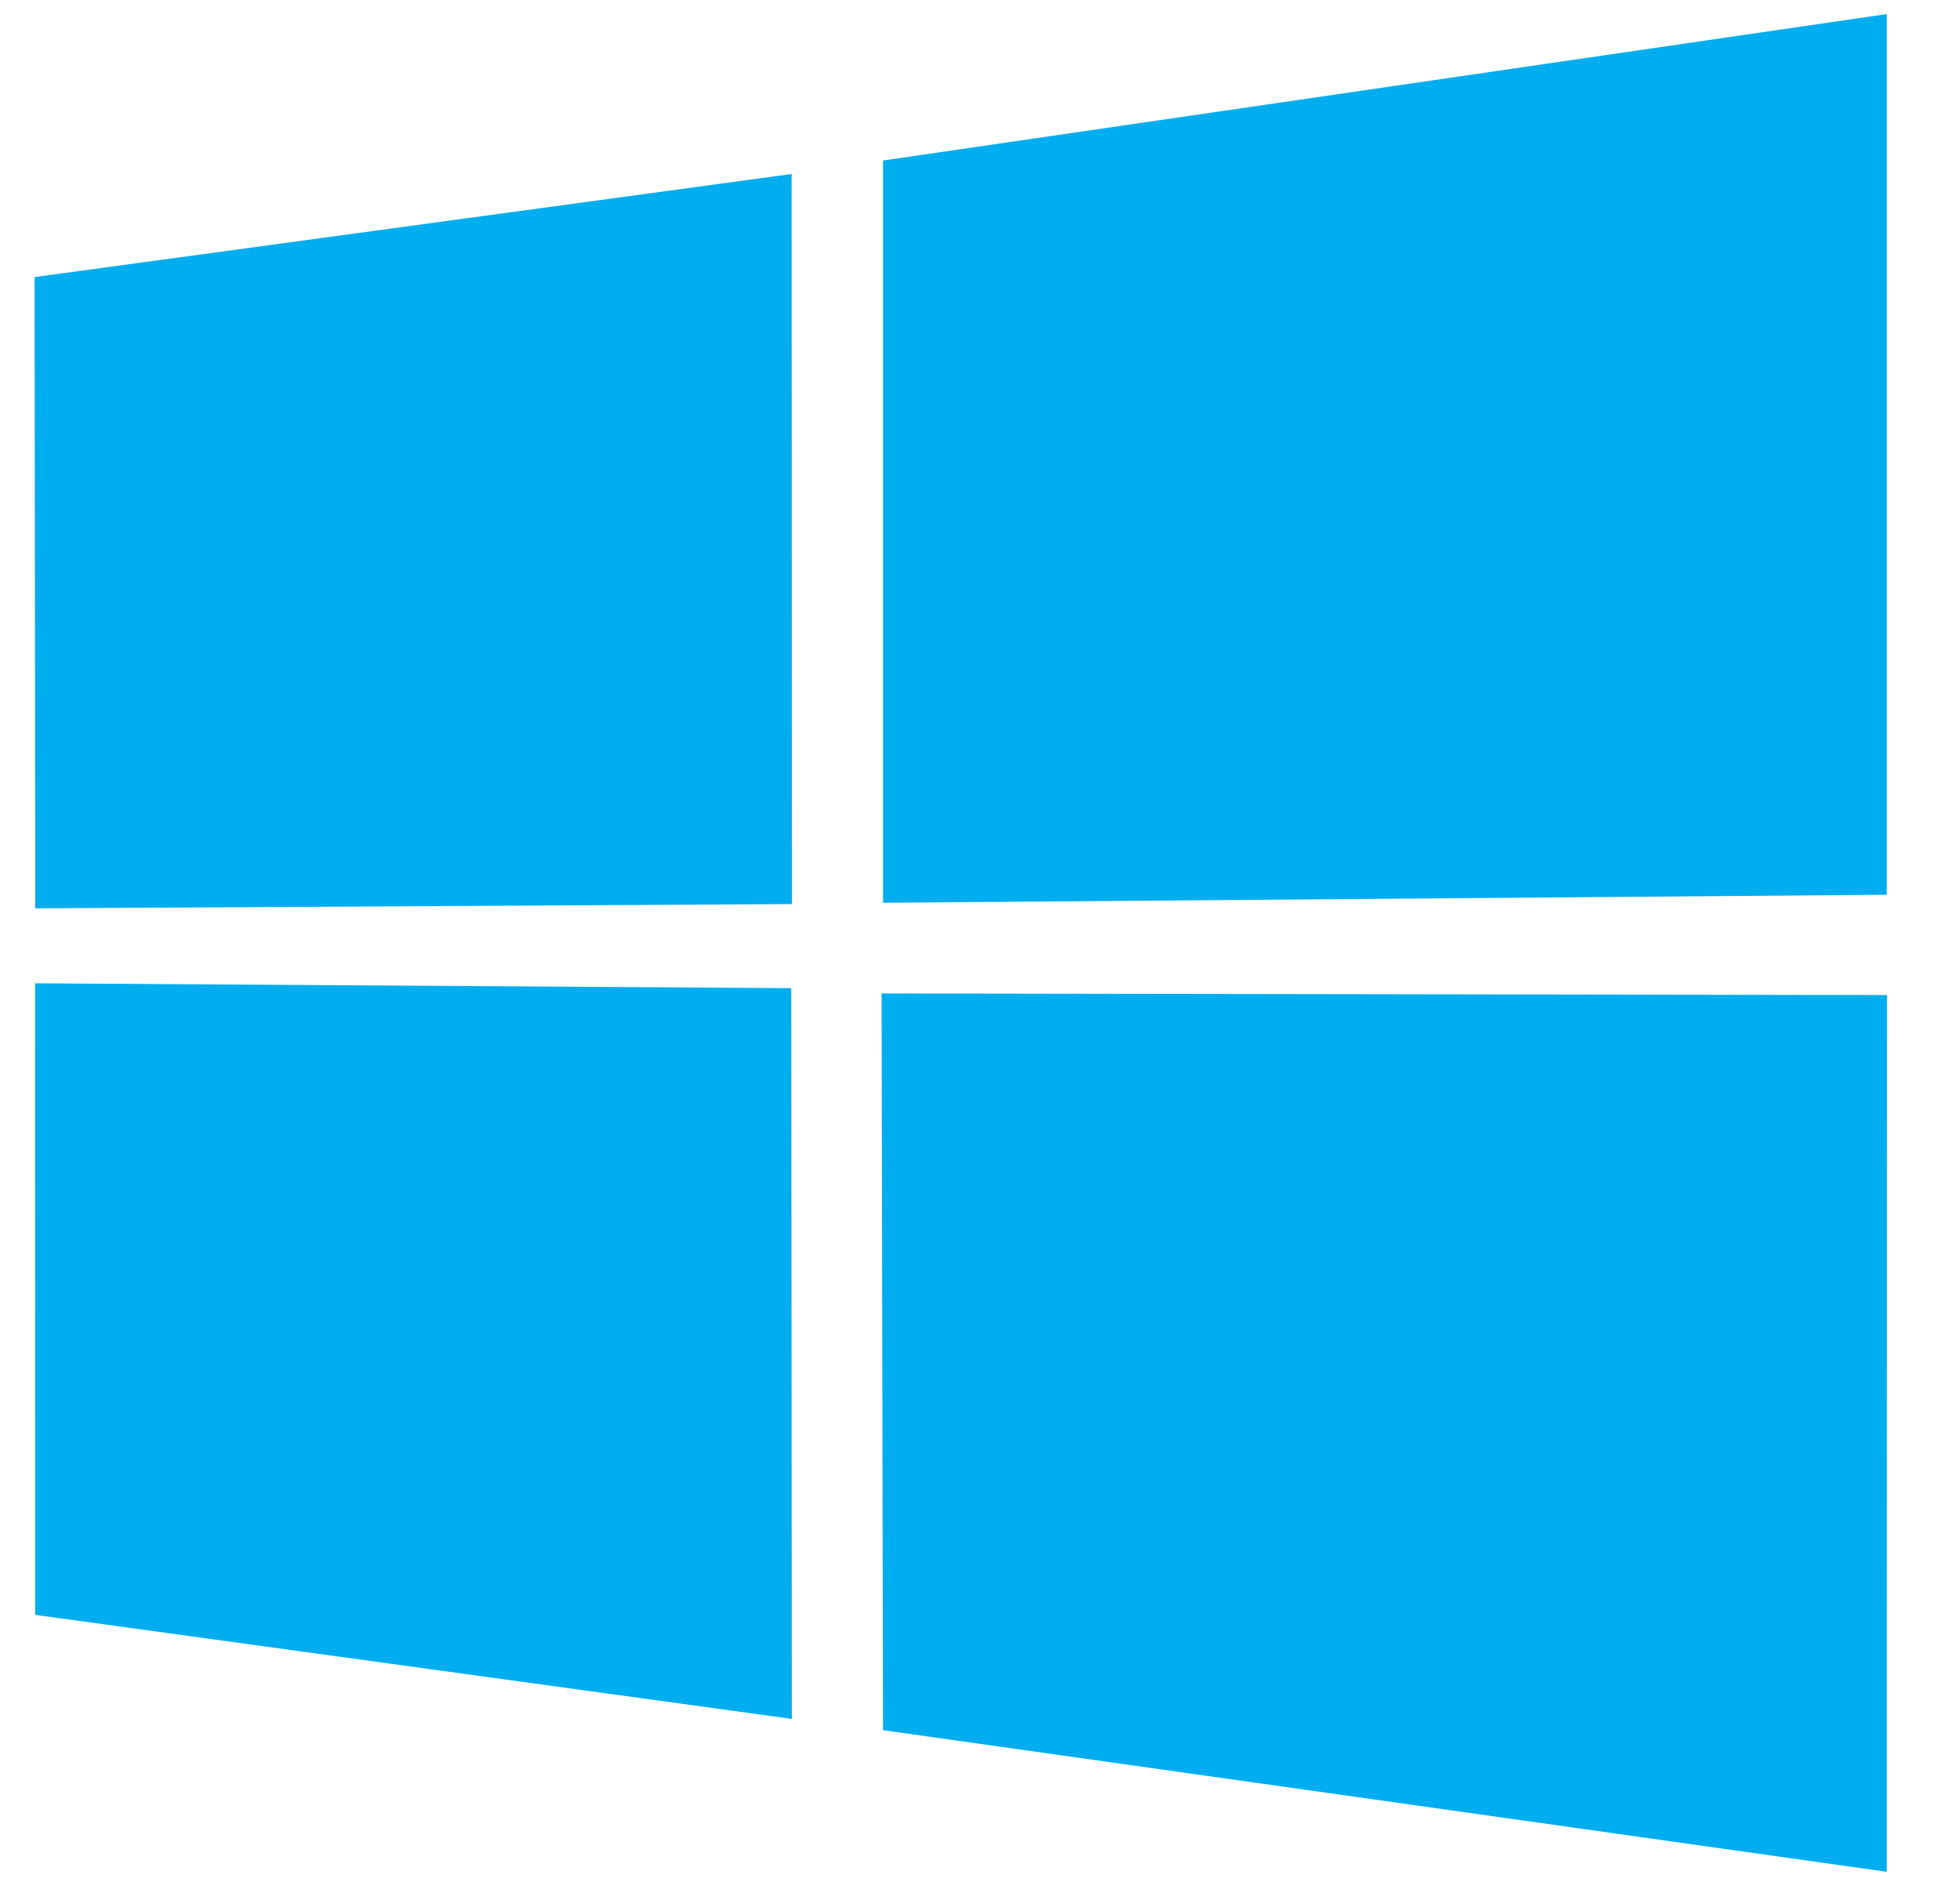 <?xml version="1.0" encoding="UTF-8"?> <svg xmlns="http://www.w3.org/2000/svg" width="33" height="32" viewBox="0 0 33 32" fill="none"><g clip-path="url(#clip0_246_484)"><path d="M0.582 4.666L13.328 2.93L13.334 15.225L0.594 15.297L0.582 4.666ZM13.322 16.641L13.332 28.947L0.592 27.195L0.591 16.559L13.322 16.641ZM14.867 2.703L31.767 0.237V15.068L14.867 15.203V2.703ZM31.771 16.757L31.767 31.522L14.867 29.137L14.843 16.73L31.771 16.757Z" fill="#00ADEF"></path></g><defs><clipPath id="clip0_246_484"><rect width="31.43" height="31.43" fill="white" transform="translate(0.582 0.237)"></rect></clipPath></defs></svg> 